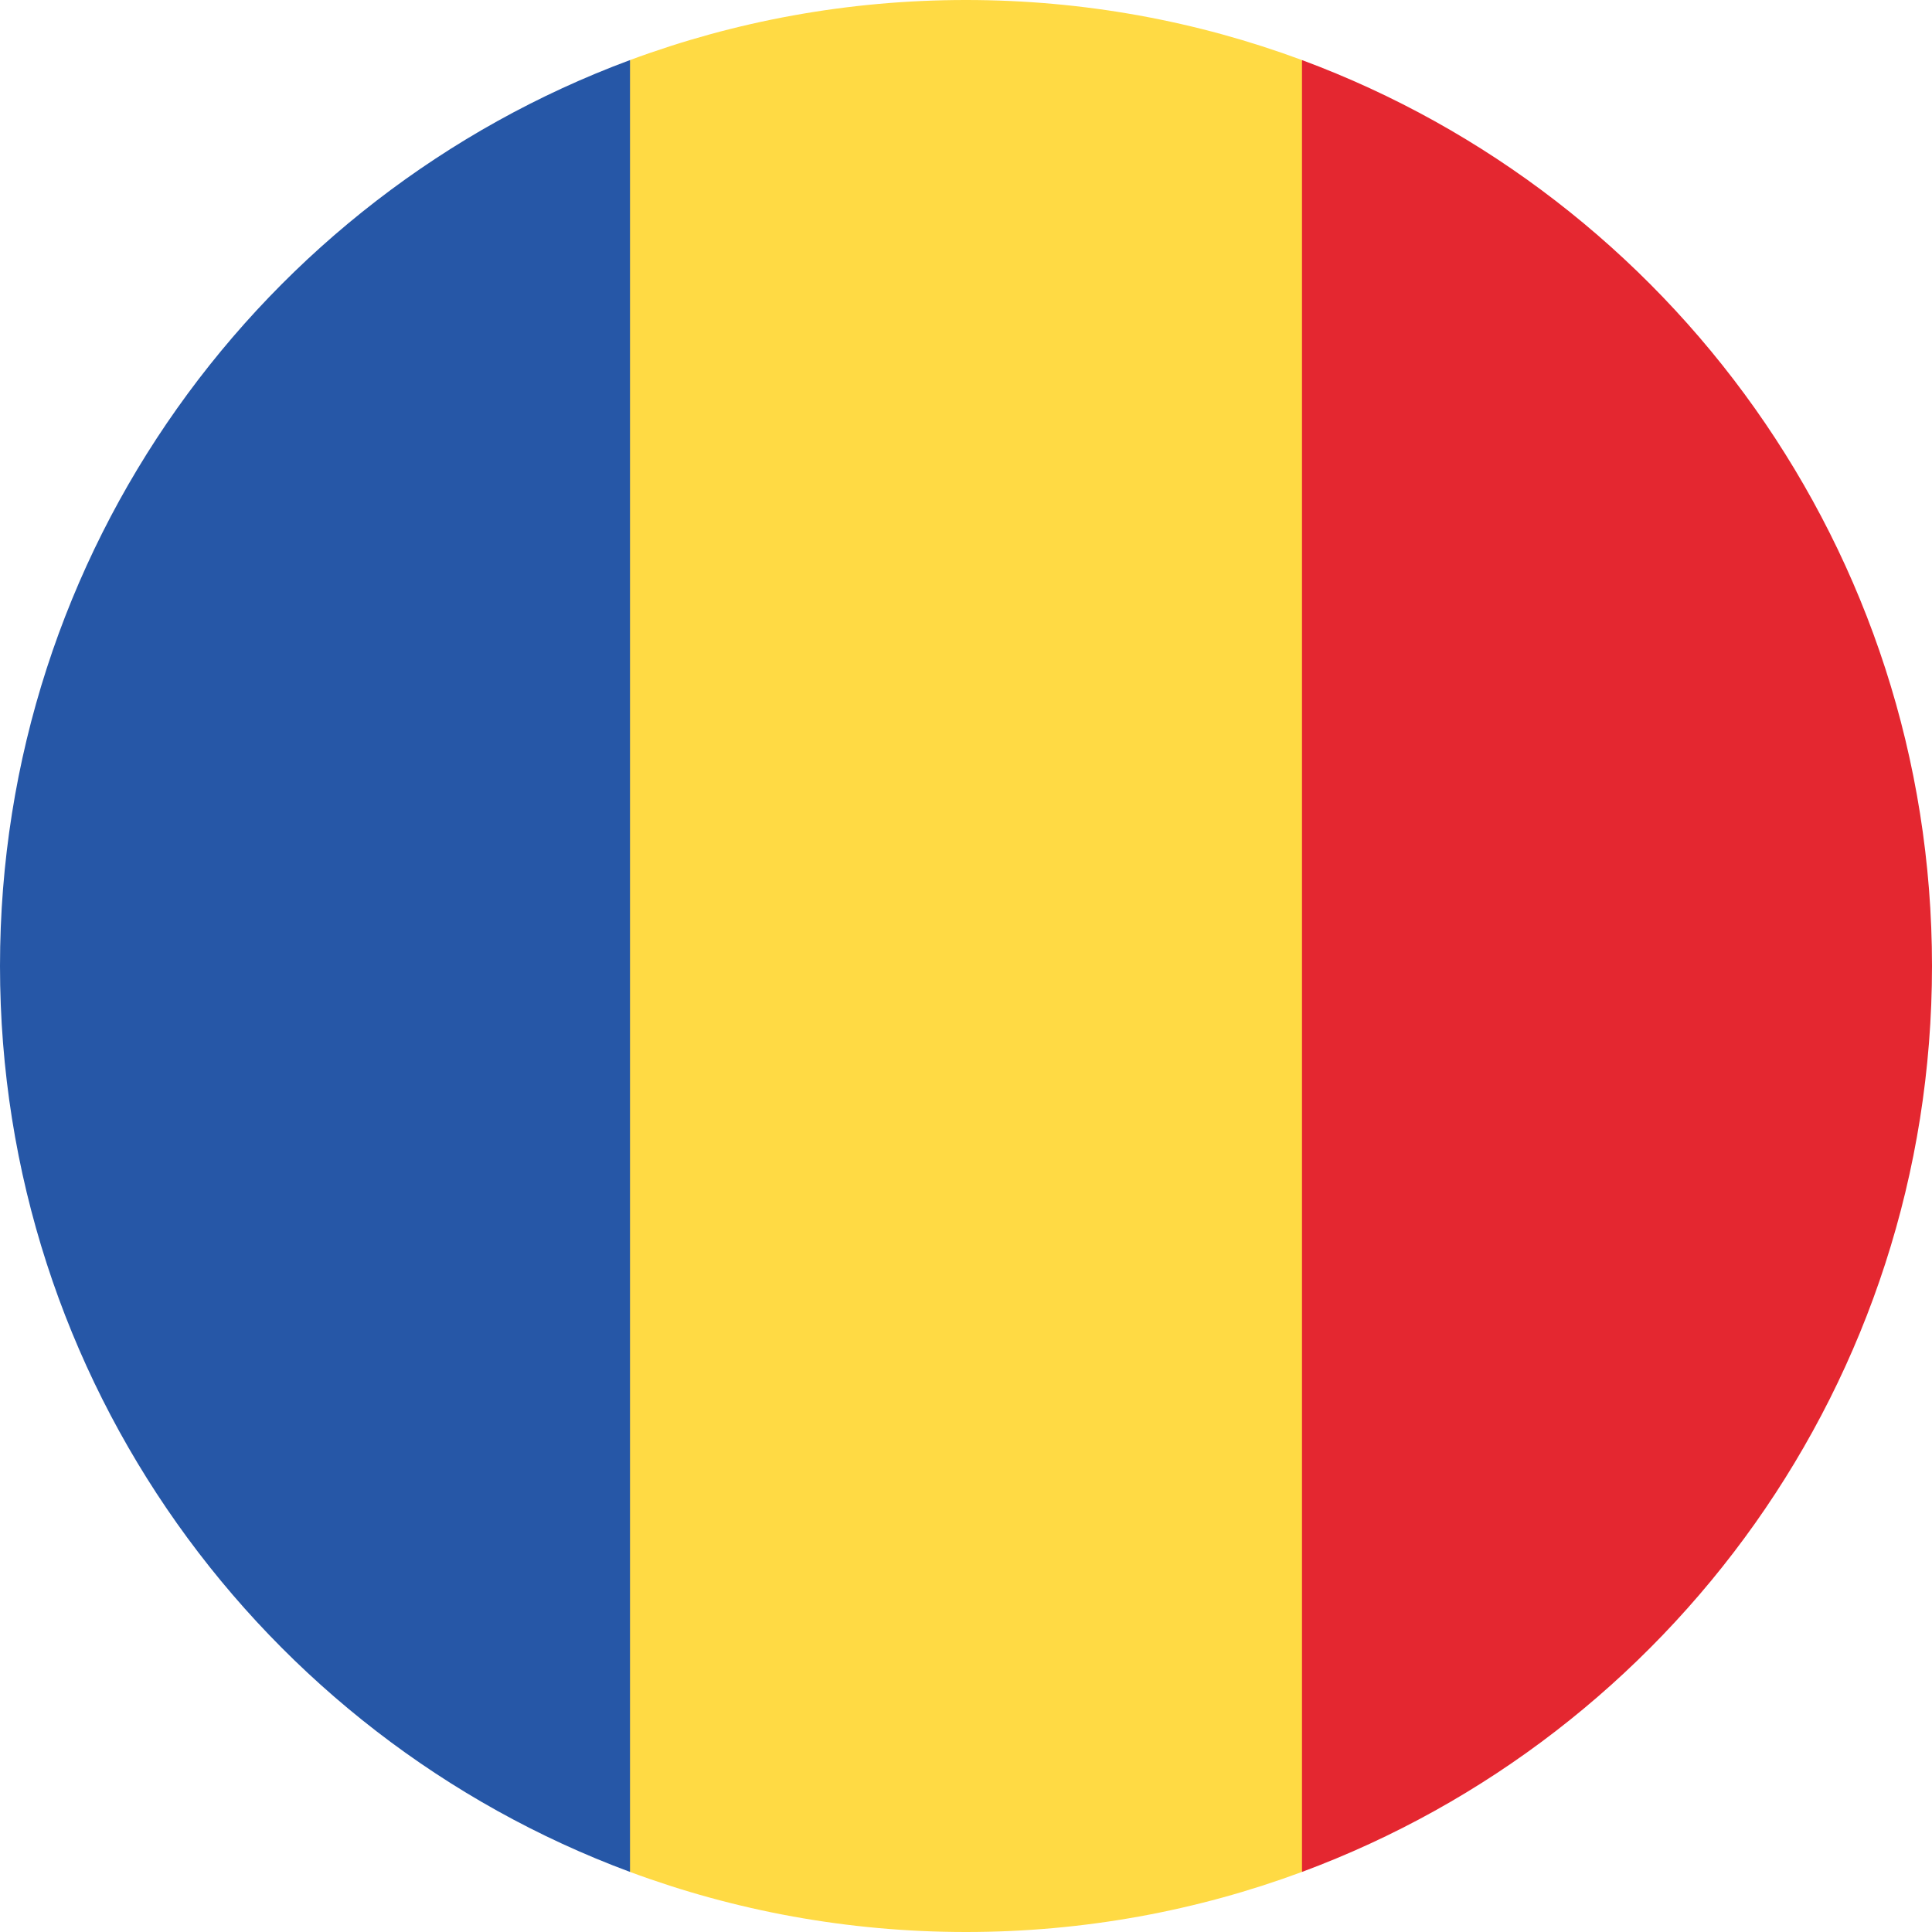 <?xml version="1.0" encoding="UTF-8"?> <svg xmlns="http://www.w3.org/2000/svg" width="32" height="32" viewBox="0 0 32 32" fill="none"><g clip-path="url(#clip0_299_2094)"><path d="M21.565 0.995C19.832 0.352 17.957 8.31859e-09 16 8.31859e-09C14.043 -6.24917e-05 12.168 0.352 10.435 0.995L9.043 16L10.435 31.005C12.168 31.648 14.043 32 16 32C17.957 32 19.832 31.648 21.565 31.005L22.956 16L21.565 0.995Z" fill="#FFDA44"></path><path d="M32 16C32 9.121 27.658 3.256 21.565 0.995V31.005C27.658 28.744 32 22.879 32 16Z" fill="#E42730"></path><path d="M0 16C0 22.879 4.342 28.744 10.435 31.005L10.435 0.995C4.342 3.256 0 9.12 0 16Z" fill="#2657A7"></path></g><defs><clipPath id="clip0_299_2094"><rect width="32" height="32" fill="white"></rect></clipPath></defs></svg> 